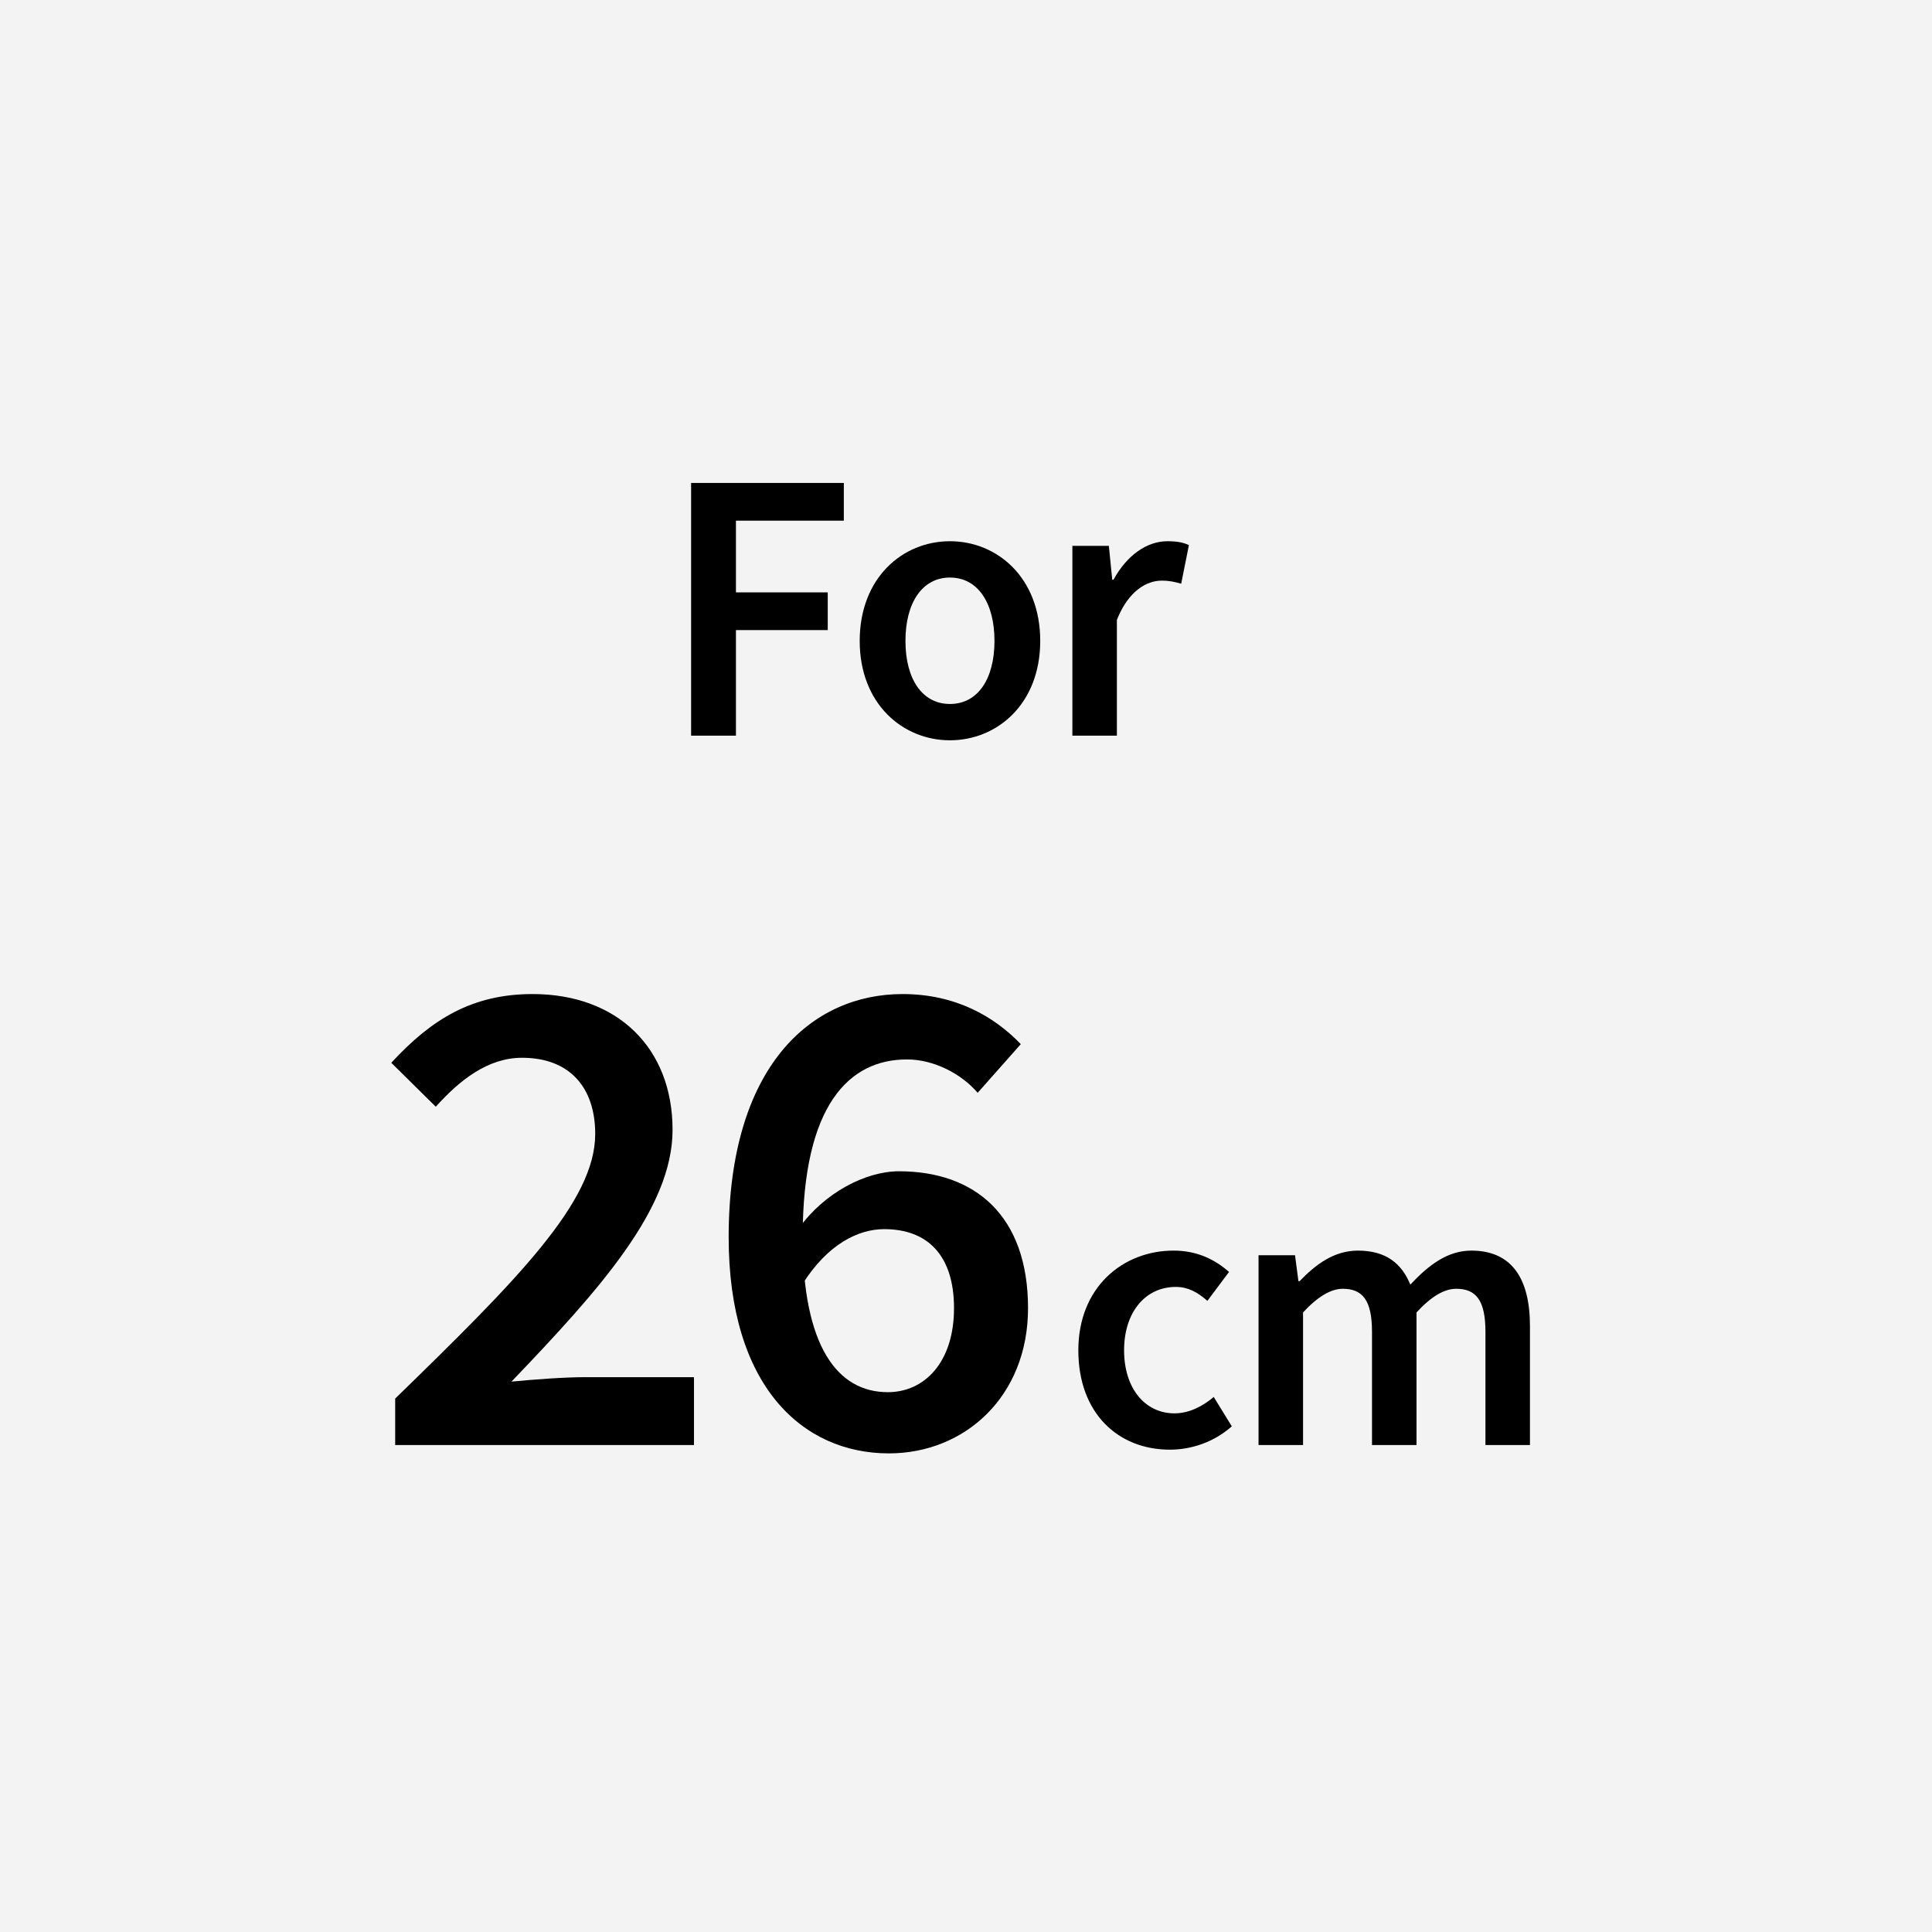 <?xml version="1.0" encoding="UTF-8"?><svg id="ol後_書き出し用_" xmlns="http://www.w3.org/2000/svg" viewBox="0 0 512 512"><defs><style>.cls-1{fill:#000;}.cls-1,.cls-2{stroke-width:0px;}.cls-2{fill:#f3f3f3;}</style></defs><rect class="cls-2" width="512" height="512"/><path class="cls-1" d="M183.153,127.987h40.47v9.994h-28.592v19.006h24.331v9.994h-24.331v27.977h-11.878v-66.971Z"/><path class="cls-1" d="M227.83,169.848c0-16.753,11.387-26.419,23.921-26.419s23.921,9.666,23.921,26.419c0,16.672-11.387,26.338-23.921,26.338s-23.921-9.666-23.921-26.338ZM263.547,169.848c0-10.076-4.423-16.793-11.796-16.793s-11.797,6.717-11.797,16.793c0,10.077,4.424,16.712,11.797,16.712s11.796-6.635,11.796-16.712Z"/><path class="cls-1" d="M284.19,144.658h9.667l.9,8.971h.328c3.584-6.554,8.909-10.199,14.295-10.199,2.561,0,4.179.327,5.694,1.023l-2.048,10.24c-1.762-.491-3.072-.819-5.162-.819-4.014,0-8.847,2.745-11.878,10.404v30.68h-11.797v-50.3Z"/><path class="cls-1" d="M104.725,370.638c32.516-31.63,53.012-52.2,53.012-70.117,0-12.35-6.783-20.202-19.391-20.202-9.068,0-16.59,5.973-22.856,12.977l-11.797-11.649c10.69-11.575,21.456-18.212,37.455-18.212,22.414,0,37.087,14.23,37.087,35.981,0,20.865-19.318,42.321-42.69,66.726,6.193-.59,13.935-1.18,19.687-1.18h28.681v17.99h-79.187v-12.313Z"/><path class="cls-1" d="M193.104,327.875c0-45.491,22.045-64.44,46.081-64.44,14.083,0,24.331,5.973,31.335,13.272l-11.428,12.902c-4.35-5.087-11.649-8.848-18.728-8.848-15.226,0-27.649,11.871-27.649,47.113,0,28.977,9.254,41.068,22.562,41.068,9.732,0,17.547-7.926,17.547-22.267,0-13.824-6.856-20.939-18.506-20.939-6.857,0-15.004,3.981-21.677,14.599l-.885-14.894c6.71-9.364,17.659-15.041,26.47-15.041,20.201,0,34.211,11.797,34.211,36.275,0,23.446-16.811,38.487-36.865,38.487-22.931,0-42.469-17.843-42.469-57.289Z"/><path class="cls-1" d="M285.77,357.842c0-16.753,11.838-26.419,25.232-26.419,6.39,0,11.059,2.457,14.705,5.652l-5.734,7.66c-2.663-2.335-5.203-3.687-8.356-3.687-8.11,0-13.722,6.717-13.722,16.793,0,10.077,5.529,16.712,13.354,16.712,3.932,0,7.536-1.925,10.403-4.342l4.792,7.783c-4.71,4.178-10.69,6.185-16.425,6.185-13.722,0-24.249-9.666-24.249-26.338Z"/><path class="cls-1" d="M333.527,332.652h9.668l.9,6.861h.328c4.26-4.444,9.135-8.09,15.441-8.09,7.373,0,11.572,3.358,13.887,9.011,4.812-5.12,9.789-9.011,16.18-9.011,10.607,0,15.523,7.291,15.523,19.988v31.54h-11.797v-30.024c0-8.273-2.457-11.387-7.741-11.387-3.195,0-6.636,2.048-10.526,6.267v35.145h-11.797v-30.024c0-8.273-2.458-11.387-7.742-11.387-3.113,0-6.636,2.048-10.527,6.267v35.145h-11.797v-50.3Z"/></svg>
